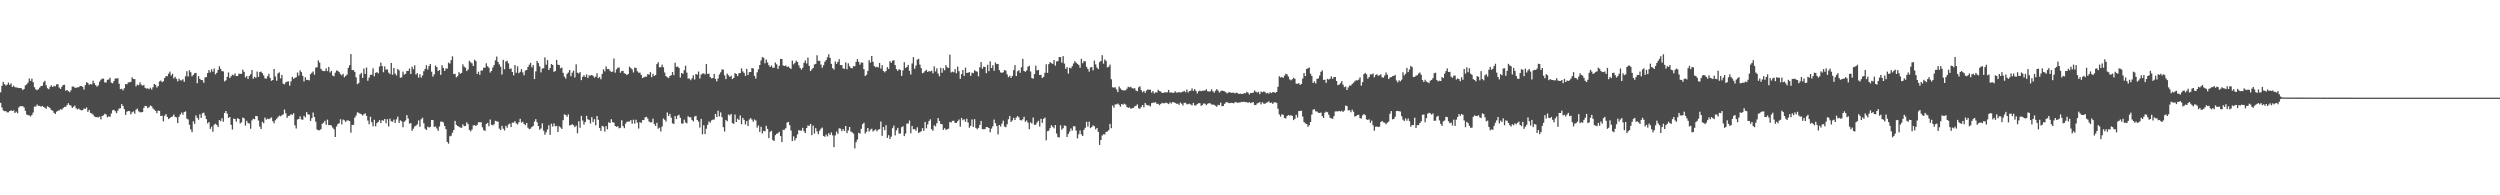 <?xml version="1.0" encoding="UTF-8"?>
<svg xmlns="http://www.w3.org/2000/svg" width="1920" height="150">
  <path d="M0 70.913h1v8.090H0zM1 65.890h1v16.607H1zM2 62.899h1v21.941H2zM3 64.623h1v20.774H3zM4 65.653h1v19.688H4zM5 65.045h1v21.302H5zM6 63.406h1v22.885H6zM7 65.168h1v20.101H7zM8 64.069h1v20.670H8zM9 66.766h1v18.471H9zM10 65.799h1v19.012H10zM11 66.962h1v19.835H11zM12 67.103h1v18.636H12zM13 67.324h1v19.661H13zM14 67.657h1v14.884H14zM15 67.571h1v13.932H15zM16 67.836h1v13.721H16zM17 69.163h1v12.393H17zM18 68.339h1v14.174H18zM19 65.564h1v19.518H19zM20 64.827h1v23.079H20zM21 63.465h1v24.949H21zM22 60.260h1v28.414H22zM23 62.141h1v27.315H23zM24 60.389h1v27.992H24zM25 63.123h1v23.321H25zM26 66.987h1v14.886H26zM27 68.669h1v13.148H27zM28 69.230h1v11.067H28zM29 68.552h1v12.695H29zM30 67.256h1v14.026H30zM31 66.045h1v15.921H31zM32 65.881h1v15.491H32zM33 63.178h1v18.926H33zM34 62.040h1v20.682H34zM35 65.492h1v18.031H35zM36 67.788h1v13.799H36zM37 68.488h1v13.808H37zM38 66.612h1v16.553H38zM39 65.546h1v19.055H39zM40 66.808h1v18.193H40zM41 65.899h1v20.755H41zM42 66.300h1v21.177H42zM43 64.836h1v20.908H43zM44 64.668h1v20.370H44zM45 67.228h1v17.512H45zM46 68.326h1v15.505H46zM47 66.616h1v17.654H47zM48 65.282h1v17.763H48zM49 65.079h1v17.009H49zM50 69.704h1v12.339H50zM51 69.134h1v11.622H51zM52 70.036h1v9.200H52zM53 70.811h1v9.759H53zM54 69.395h1v11.778H54zM55 66.455h1v16.505H55zM56 66.472h1v15.479H56zM57 67.324h1v13.787H57zM58 67.440h1v15.798H58zM59 67.074h1v16.931H59zM60 66.967h1v16.461H60zM61 66.120h1v18.195H61zM62 66.072h1v18.668H62zM63 66.719h1v17.908H63zM64 68.789h1v14.514H64zM65 65.361h1v18.315H65zM66 63.125h1v19.414H66zM67 63.699h1v22.235H67zM68 65.132h1v19.284H68zM69 64.507h1v22.193H69zM70 64.890h1v22.293H70zM71 61.970h1v25.997H71zM72 63.897h1v25.552H72zM73 65.363h1v24.518H73zM74 66.575h1v23.435H74zM75 65.577h1v24.561H75zM76 62.745h1v26.801H76zM77 61.183h1v30.530H77zM78 60.490h1v28.586H78zM79 60.361h1v28.217H79zM80 63.354h1v24.003H80zM81 63.339h1v24.633H81zM82 61.275h1v28.830H82zM83 61.096h1v28.259H83zM84 59.688h1v30.044H84zM85 63.514h1v23.668H85zM86 63.964h1v20.716H86zM87 62.295h1v22.007H87zM88 60.328h1v25.072H88zM89 60.268h1v26.662H89zM90 60.065h1v24.951H90zM91 64.289h1v19.051H91zM92 68.468h1v14.704H92zM93 68.140h1v11.768H93zM94 69.362h1v12.025H94zM95 67.761h1v16.090H95zM96 64.579h1v23.696H96zM97 64.736h1v21.021H97zM98 63.412h1v21.804H98zM99 63.123h1v22.249H99zM100 62.861h1v24.997H100zM101 59.402h1v26.869H101zM102 60.682h1v24.863H102zM103 60.750h1v26.606H103zM104 66.287h1v17.973H104zM105 64.963h1v18.488H105zM106 65.438h1v19.998H106zM107 63.237h1v23.003H107zM108 64.999h1v21.257H108zM109 65.795h1v20.236H109zM110 65.191h1v17.581H110zM111 67.447h1v13.857H111zM112 68.036h1v13.450H112zM113 67.853h1v15.218H113zM114 68.541h1v13.854H114zM115 67.370h1v13.655H115zM116 68.744h1v12.869H116zM117 66.995h1v16.242H117zM118 64.490h1v19.762H118zM119 65.153h1v19.994H119zM120 67.243h1v19.678H120zM121 66.122h1v18.882H121zM122 62.556h1v22.569H122zM123 61.874h1v27.221H123zM124 63.086h1v25.773H124zM125 62.339h1v30.882H125zM126 59.919h1v28.988H126zM127 58.439h1v29.160H127zM128 58.497h1v31.239H128zM129 56.566h1v34.950H129zM130 54.966h1v35.729H130zM131 57.971h1v31.882H131zM132 56.665h1v32.763H132zM133 60.204h1v27.754H133zM134 58.974h1v30.758H134zM135 60.496h1v29.646H135zM136 62.487h1v32.047H136zM137 60.380h1v29.301H137zM138 61.685h1v26.232H138zM139 61.743h1v24.737H139zM140 60.859h1v27.238H140zM141 62.826h1v23.239H141zM142 58.577h1v26.977H142zM143 54.698h1v36.409H143zM144 58.758h1v32.980H144zM145 53.978h1v41.886H145zM146 55.444h1v43.977H146zM147 58.625h1v42.893H147zM148 57.506h1v35.627H148zM149 56.212h1v38.873H149zM150 55.962h1v32.669H150zM151 63.921h1v26.540H151zM152 58.458h1v33.428H152zM153 60.500h1v27.303H153zM154 61.444h1v29.071H154zM155 61.577h1v25.420H155zM156 63.553h1v22.944H156zM157 59.422h1v29.314H157zM158 59.179h1v32.340H158zM159 56.133h1v38.642H159zM160 53.787h1v39.958H160zM161 55.627h1v43.336H161zM162 53.249h1v44.031H162zM163 55.023h1v46.219H163zM164 52.600h1v43.204H164zM165 57.129h1v37.838H165zM166 55.974h1v39.907H166zM167 53.641h1v43.900H167zM168 50.870h1v41.309H168zM169 52.915h1v40.143H169zM170 54.645h1v36.179H170zM171 54.851h1v38.656H171zM172 62.499h1v24.286H172zM173 61.713h1v23.530H173zM174 59.036h1v28.191H174zM175 55.629h1v34.958H175zM176 59.972h1v29.866H176zM177 58.561h1v37.356H177zM178 57.323h1v42.168H178zM179 57.856h1v33.249H179zM180 56.372h1v35.034H180zM181 58.427h1v35.006H181zM182 58.364h1v32.437H182zM183 56.586h1v34.803H183zM184 56.703h1v38.132H184zM185 56.727h1v37.235H185zM186 53.500h1v36.842H186zM187 55.208h1v35.719H187zM188 59.460h1v37.006H188zM189 58.491h1v34.267H189zM190 60.657h1v33.866H190zM191 58.335h1v36.529H191zM192 57.013h1v41.850H192zM193 53.796h1v38.682H193zM194 60.484h1v30.735H194zM195 58.997h1v32.612H195zM196 59.793h1v29.235H196zM197 54.911h1v34.348H197zM198 59.014h1v33.570H198zM199 55.361h1v41.791H199zM200 54.959h1v44.110H200zM201 56.172h1v37.370H201zM202 57.895h1v36.698H202zM203 60.157h1v30.085H203zM204 60.429h1v31.491H204zM205 58.586h1v32.592H205zM206 56.703h1v34.855H206zM207 59.837h1v31.092H207zM208 62.054h1v28.124H208zM209 61.430h1v31.668H209zM210 52.990h1v41.669H210zM211 58.733h1v33.620H211zM212 61.995h1v29.255H212zM213 56.354h1v33.667H213zM214 55.601h1v33.220H214zM215 60.222h1v29.102H215zM216 57.513h1v30.977H216zM217 64.268h1v23.614H217zM218 64.784h1v19.408H218zM219 63.155h1v23.768H219zM220 62.676h1v27.866H220zM221 62.480h1v26.562H221zM222 65.806h1v23.032H222zM223 62.497h1v25.151H223zM224 59.042h1v29.246H224zM225 60.545h1v26.424H225zM226 59.790h1v36.445H226zM227 59.304h1v39.403H227zM228 55.691h1v36.104H228zM229 58.075h1v33.326H229zM230 53.963h1v35.398H230zM231 55.426h1v36.281H231zM232 58.287h1v33.725H232zM233 62.532h1v26.447H233zM234 59.281h1v30.827H234zM235 61.339h1v24.760H235zM236 61.333h1v26.489H236zM237 61.749h1v26.304H237zM238 56.979h1v35.886H238zM239 55.843h1v34.955H239zM240 54.866h1v31.552H240zM241 57.392h1v32.519H241zM242 51.899h1v41.548H242zM243 51.659h1v47.826H243zM244 46.385h1v53.643H244zM245 48.095h1v51.973H245zM246 52.820h1v46.368H246zM247 54.193h1v40.893H247zM248 54.609h1v39.668H248zM249 54.594h1v38.186H249zM250 52.468h1v43.363H250zM251 54.647h1v37.188H251zM252 51.336h1v44.783H252zM253 55.632h1v40.352H253zM254 54.444h1v41.963H254zM255 58.019h1v39.997H255zM256 58.573h1v40.779H256zM257 55.822h1v49.374H257zM258 54.137h1v42.993H258zM259 54.415h1v40.859H259zM260 55.390h1v39.238H260zM261 56.980h1v34.627H261zM262 57.840h1v37.675H262zM263 56.662h1v35.128H263zM264 59.382h1v33.060H264zM265 58.306h1v35.272H265zM266 57.228h1v35.265H266zM267 52.148h1v40.317H267zM268 50.071h1v42.886H268zM269 41.540h1v60.401H269zM270 53.835h1v42.120H270zM271 53.875h1v41.960H271zM272 55.197h1v35.176H272zM273 59.416h1v29.296H273zM274 64.627h1v21.626H274zM275 63.851h1v22.777H275zM276 57.144h1v30.216H276zM277 55.945h1v31.739H277zM278 59.854h1v28.931H278zM279 52.638h1v35.110H279zM280 56.774h1v30.263H280zM281 51.839h1v37.167H281zM282 61.993h1v30.575H282zM283 59.581h1v35.879H283zM284 57.516h1v32.200H284zM285 57.375h1v36.473H285zM286 52.493h1v44.529H286zM287 58.551h1v33.445H287zM288 55.947h1v41.079H288zM289 55.423h1v39.134H289zM290 56.326h1v37.256H290zM291 51.124h1v41.208H291zM292 48.074h1v46.466H292zM293 50.751h1v41.541H293zM294 55.476h1v37.265H294zM295 51.014h1v40.377H295zM296 53.559h1v41.119H296zM297 53.271h1v38.298H297zM298 55.772h1v41.416H298zM299 56.875h1v34.245H299zM300 48.355h1v44.769H300zM301 57.396h1v36.114H301zM302 52.200h1v39.665H302zM303 56.515h1v37.877H303zM304 57.884h1v33.835H304zM305 53.005h1v36.596H305zM306 54.063h1v40.323H306zM307 59.732h1v32.689H307zM308 59.348h1v33.861H308zM309 55.033h1v42.703H309zM310 57.296h1v36.252H310zM311 56.633h1v35.896H311zM312 54.482h1v33.925H312zM313 54.459h1v36.590H313zM314 52.640h1v42.346H314zM315 56.846h1v37.675H315zM316 51.189h1v49.241H316zM317 53.131h1v45.683H317zM318 50.185h1v46.959H318zM319 57.220h1v39.276H319zM320 56.180h1v39.286H320zM321 59.601h1v32.883H321zM322 56.974h1v40.424H322zM323 59.618h1v31.959H323zM324 57.966h1v32.455H324zM325 54.705h1v39.954H325zM326 52.876h1v45.928H326zM327 50.077h1v49.775H327zM328 53.428h1v43.865H328zM329 50.741h1v47.225H329zM330 49.158h1v48.232H330zM331 55.036h1v37.052H331zM332 58.832h1v33.356H332zM333 57.092h1v40.349H333zM334 50.350h1v46.785H334zM335 51.557h1v47.129H335zM336 54.586h1v45.873H336zM337 53.768h1v43.354H337zM338 57.473h1v35.966H338zM339 50.081h1v43.284H339zM340 52.180h1v41.881H340zM341 54.402h1v42.292H341zM342 52.576h1v46.621H342zM343 52.707h1v56.295H343zM344 48.097h1v62.237H344zM345 48.856h1v55.797H345zM346 46.164h1v58.075H346zM347 43.198h1v58.687H347zM348 56.907h1v42.999H348zM349 56.696h1v36.146H349zM350 59.415h1v36.425H350zM351 58.424h1v38.336H351zM352 55.400h1v41.947H352zM353 56.682h1v41.273H353zM354 55.946h1v42.260H354zM355 49.430h1v46.126H355zM356 51.191h1v45.769H356zM357 52.009h1v44.672H357zM358 54.554h1v39.400H358zM359 53.342h1v42.055H359zM360 46.670h1v53.108H360zM361 47.869h1v52.993H361zM362 48.629h1v50.856H362zM363 50.682h1v45.636H363zM364 45.891h1v50.233H364zM365 46.930h1v49.851H365zM366 56.772h1v39.142H366zM367 55.059h1v38.839H367zM368 57.453h1v36.381H368zM369 54.177h1v39.729H369zM370 54.109h1v43.701H370zM371 51.944h1v47.983H371zM372 51.965h1v48.578H372zM373 48.576h1v46.620H373zM374 50.966h1v43.452H374zM375 51.969h1v45.009H375zM376 55.708h1v36.078H376zM377 54.537h1v41.311H377zM378 51.794h1v44.500H378zM379 49.961h1v45.460H379zM380 46.330h1v46.469H380zM381 43.436h1v49.722H381zM382 47.553h1v45.905H382zM383 49.466h1v49.278H383zM384 51.244h1v48.625H384zM385 57.240h1v39.434H385zM386 45.989h1v52.809H386zM387 53.207h1v46.974H387zM388 47.302h1v49.314H388zM389 46.723h1v51.353H389zM390 48.710h1v46.948H390zM391 52.922h1v42.017H391zM392 52.592h1v44.973H392zM393 55.292h1v38.941H393zM394 57.872h1v36.355H394zM395 49.925h1v43.179H395zM396 55.838h1v38.935H396zM397 50.963h1v44.611H397zM398 56.248h1v37.724H398zM399 55.197h1v36.046H399zM400 53.095h1v41.072H400zM401 55.614h1v37.941H401zM402 57.851h1v37.325H402zM403 54.217h1v41.940H403zM404 53.694h1v40.723H404zM405 51.438h1v46.594H405zM406 49.692h1v49.517H406zM407 48.272h1v50.498H407zM408 51.735h1v45.802H408zM409 49.968h1v46.729H409zM410 60.740h1v32.675H410zM411 54.848h1v36.670H411zM412 46.769h1v47.139H412zM413 48.462h1v48.302H413zM414 51.029h1v48.620H414zM415 55.620h1v43.045H415zM416 52.616h1v42.101H416zM417 52.366h1v47.963H417zM418 44.087h1v59.379H418zM419 49.726h1v51.881H419zM420 46.182h1v53.223H420zM421 53.745h1v42.453H421zM422 52.200h1v51.359H422zM423 49.217h1v45.748H423zM424 49.861h1v47.387H424zM425 55.197h1v39.582H425zM426 54.529h1v42.502H426zM427 46.001h1v50.645H427zM428 49.647h1v51.710H428zM429 49.902h1v47.136H429zM430 52.424h1v45.467H430zM431 51.909h1v47.102H431zM432 55.975h1v36.325H432zM433 58.767h1v29.034H433zM434 60.291h1v28.066H434zM435 56.718h1v32.936H435zM436 55.652h1v32.224H436zM437 53.769h1v42.587H437zM438 58.563h1v37.460H438zM439 55.811h1v39.561H439zM440 54.230h1v42.035H440zM441 59.495h1v38.148H441zM442 49.384h1v47.128H442zM443 55.814h1v46.536H443zM444 56.404h1v36.759H444zM445 55.354h1v42.762H445zM446 61.545h1v27.453H446zM447 59.030h1v33.519H447zM448 57.726h1v37.943H448zM449 59.072h1v34.630H449zM450 57.117h1v31.867H450zM451 59.893h1v31.630H451zM452 57.921h1v34.323H452zM453 57.987h1v36.869H453zM454 57.618h1v32.348H454zM455 58.212h1v35.581H455zM456 59.575h1v31.983H456zM457 58.863h1v37.404H457zM458 56.309h1v32.761H458zM459 59.993h1v32.010H459zM460 59.101h1v39.266H460zM461 60.893h1v39.664H461zM462 56.748h1v39.919H462zM463 53.216h1v44.043H463zM464 54.768h1v46.257H464zM465 51.057h1v45.780H465zM466 53.029h1v46.284H466zM467 53.012h1v40.928H467zM468 54.322h1v40.216H468zM469 55.232h1v36.314H469zM470 55.006h1v38.811H470zM471 44.966h1v49.265H471zM472 55.829h1v40.923H472zM473 53.254h1v44.181H473zM474 51.908h1v45.031H474zM475 51.929h1v46.611H475zM476 55.877h1v42.256H476zM477 54.586h1v37.782H477zM478 54.415h1v42.446H478zM479 56.274h1v42.183H479zM480 56.672h1v38.243H480zM481 57.668h1v35.898H481zM482 56.801h1v36.569H482zM483 51.183h1v42.101H483zM484 52.272h1v40.001H484zM485 53.373h1v41.657H485zM486 55.655h1v36.273H486zM487 51.895h1v43.094H487zM488 52.184h1v39.783H488zM489 54.714h1v39.502H489zM490 55.794h1v42.922H490zM491 55.811h1v37.964H491zM492 57.570h1v36.875H492zM493 59.879h1v32.361H493zM494 59.321h1v32.908H494zM495 58.865h1v31.304H495zM496 58.812h1v30.963H496zM497 56.871h1v34.224H497zM498 57.379h1v35.949H498zM499 55.456h1v38.488H499zM500 59.287h1v34.653H500zM501 56.670h1v34.467H501zM502 58.386h1v36.899H502zM503 57.650h1v39.075H503zM504 49.231h1v45.087H504zM505 47.766h1v51.077H505zM506 51.702h1v46.358H506zM507 51.593h1v49.449H507zM508 49.679h1v47.485H508zM509 51.648h1v39.381H509zM510 55.698h1v36.257H510zM511 58.415h1v34.930H511zM512 59.333h1v27.055H512zM513 59.948h1v29.115H513zM514 58.374h1v29.130H514zM515 57.740h1v32.629H515zM516 55.223h1v39.493H516zM517 57.695h1v37.464H517zM518 48.121h1v41.022H518zM519 51.371h1v40.103H519zM520 51.096h1v37.808H520zM521 52.183h1v35.950H521zM522 59.567h1v30.903H522zM523 56.077h1v38.733H523zM524 56.681h1v38.245H524zM525 53.899h1v37.967H525zM526 50.427h1v43.644H526zM527 55.769h1v38.959H527zM528 60.314h1v28.968H528zM529 60.297h1v29.742H529zM530 61.576h1v28.498H530zM531 60.101h1v32.120H531zM532 57.814h1v35.434H532zM533 61.096h1v28.387H533zM534 56.821h1v32.170H534zM535 57.330h1v34.811H535zM536 54.915h1v38.548H536zM537 60.301h1v37.673H537zM538 57.286h1v34.046H538zM539 56.492h1v46.632H539zM540 56.344h1v39.814H540zM541 57.137h1v45.851H541zM542 49.194h1v49.664H542zM543 56.714h1v39.108H543zM544 56.591h1v36.689H544zM545 59.235h1v34.941H545zM546 60.229h1v32.231H546zM547 59.932h1v31.950H547zM548 56.767h1v35.017H548zM549 60.594h1v26.899H549zM550 62.438h1v27.481H550zM551 60.263h1v24.753H551zM552 57.140h1v32.245H552zM553 55.559h1v30.778H553zM554 53.309h1v36.713H554zM555 53.507h1v44.166H555zM556 57.781h1v43.227H556zM557 60.723h1v31.456H557zM558 56.530h1v36.600H558zM559 57.867h1v30.110H559zM560 59.076h1v29.580H560zM561 58.101h1v29.398H561zM562 60.727h1v33.774H562zM563 59.778h1v35.331H563zM564 56.171h1v31.770H564zM565 56.843h1v36.870H565zM566 58.433h1v32.754H566zM567 56.268h1v35.835H567zM568 56.045h1v32.652H568zM569 52.458h1v42.961H569zM570 54.811h1v35.700H570zM571 55.942h1v36.109H571zM572 58.275h1v37.325H572zM573 52.843h1v40.135H573zM574 57.661h1v39.133H574zM575 55.391h1v36.375H575zM576 55.313h1v35.363H576zM577 52.248h1v39.582H577zM578 52.514h1v40.957H578zM579 58.259h1v33.479H579zM580 60.389h1v32.185H580zM581 55.558h1v42.448H581zM582 53.210h1v43.148H582zM583 49.924h1v51.346H583zM584 46.420h1v50.962H584zM585 43.912h1v58.561H585zM586 44.352h1v56.148H586zM587 48.664h1v52.245H587zM588 45.748h1v50.882H588zM589 47.965h1v50.993H589zM590 50.091h1v55.978H590zM591 51.446h1v49.787H591zM592 50.236h1v50.195H592zM593 51.955h1v55.512H593zM594 51.996h1v56.313H594zM595 48.052h1v55.795H595zM596 49.429h1v53.345H596zM597 52.872h1v49.470H597zM598 50.490h1v50.751H598zM599 45.230h1v59.293H599zM600 45.369h1v63.727H600zM601 50.277h1v49.468H601zM602 50.682h1v48.968H602zM603 50.234h1v48.241H603zM604 51.451h1v42.686H604zM605 51.078h1v42.584H605zM606 52.047h1v44.069H606zM607 52.941h1v47.295H607zM608 46.519h1v61.799H608zM609 49.390h1v55.300H609zM610 48.334h1v59.572H610zM611 46.588h1v59.476H611zM612 47.632h1v55.605H612zM613 50.222h1v49.710H613zM614 52.099h1v48.209H614zM615 53.432h1v46.914H615zM616 52.033h1v46.147H616zM617 48.246h1v52.509H617zM618 46.398h1v55.731H618zM619 48.733h1v49.623H619zM620 44.194h1v52.180H620zM621 50.593h1v46.077H621zM622 54.587h1v40.595H622zM623 53.319h1v50.531H623zM624 52.214h1v44.227H624zM625 49.516h1v53.072H625zM626 49.034h1v49.348H626zM627 42.443h1v58.542H627zM628 46.807h1v56.249H628zM629 46.649h1v53.691H629zM630 49.538h1v49.306H630zM631 52.027h1v45.995H631zM632 50.059h1v54.316H632zM633 47.438h1v57.599H633zM634 46.124h1v57.243H634zM635 43.989h1v60.750H635zM636 41.689h1v60.627H636zM637 44.440h1v59.276H637zM638 49.041h1v52.620H638zM639 52.338h1v51.665H639zM640 53.385h1v59.632H640zM641 47.204h1v56.758H641zM642 49.032h1v52.048H642zM643 47.544h1v55.262H643zM644 45.483h1v53.100H644zM645 50.003h1v48.794H645zM646 49.975h1v50.729H646zM647 52.554h1v46.569H647zM648 52.862h1v47.674H648zM649 47.929h1v48.825H649zM650 53.201h1v49.038H650zM651 48.638h1v51.573H651zM652 50.916h1v46.596H652zM653 52.226h1v48.850H653zM654 52.431h1v49.194H654zM655 50.781h1v51.869H655zM656 50.915h1v63.068H656zM657 47.533h1v61.693H657zM658 45.347h1v61.869H658zM659 47.478h1v54.490H659zM660 49.661h1v53.011H660zM661 47.989h1v50.918H661zM662 48.116h1v47.343H662zM663 53.146h1v41.149H663zM664 58.356h1v44.172H664zM665 57.441h1v43.719H665zM666 54.500h1v43.794H666zM667 46.217h1v54.837H667zM668 48.069h1v51.511H668zM669 43.000h1v55.848H669zM670 47.477h1v53.514H670zM671 50.769h1v49.348H671zM672 51.685h1v47.766H672zM673 51.282h1v49.651H673zM674 51.747h1v47.846H674zM675 48.389h1v50.830H675zM676 52.704h1v40.632H676zM677 50.083h1v54.245H677zM678 54.536h1v43.042H678zM679 55.567h1v44.404H679zM680 54.491h1v41.687H680zM681 51.539h1v54.329H681zM682 52.885h1v50.925H682zM683 47.019h1v59.729H683zM684 48.215h1v56.735H684zM685 46.638h1v51.810H685zM686 46.179h1v50.276H686zM687 49.979h1v54.027H687zM688 53.141h1v46.967H688zM689 54.355h1v43.859H689zM690 53.162h1v49.447H690zM691 53.778h1v48.714H691zM692 58.274h1v39.429H692zM693 54.049h1v42.918H693zM694 47.746h1v56.788H694zM695 52.176h1v50.451H695zM696 51.411h1v43.586H696zM697 49.797h1v45.120H697zM698 54.364h1v38.181H698zM699 57.238h1v45.108H699zM700 48.729h1v47.997H700zM701 43.902h1v55.351H701zM702 52.827h1v46.286H702zM703 50.351h1v50.126H703zM704 45.759h1v52.049H704zM705 45.234h1v56.819H705zM706 49.593h1v51.917H706zM707 52.318h1v48.495H707zM708 56.277h1v42.153H708zM709 55.729h1v44.818H709zM710 54.501h1v39.144H710zM711 53.675h1v44.877H711zM712 55.312h1v40.283H712zM713 54.585h1v38.412H713zM714 54.886h1v36.745H714zM715 54.252h1v44.929H715zM716 56.296h1v44.083H716zM717 50.969h1v45.267H717zM718 54.867h1v42.207H718zM719 52.540h1v42.113H719zM720 56.464h1v34.208H720zM721 58.630h1v34.255H721zM722 52.004h1v43.187H722zM723 55.850h1v39.592H723zM724 52.404h1v47.330H724zM725 53.966h1v44.481H725zM726 49.994h1v49.713H726zM727 51.737h1v47.582H727zM728 52.184h1v46.643H728zM729 41.917h1v51.776H729zM730 55.677h1v38.399H730zM731 55.031h1v37.783H731zM732 55.575h1v37.138H732zM733 53.105h1v41.265H733zM734 56.289h1v38.112H734zM735 51.162h1v42.045H735zM736 54.700h1v37.125H736zM737 60.523h1v36.757H737zM738 56.903h1v33.652H738zM739 53.744h1v38.564H739zM740 58.281h1v33.293H740zM741 51.921h1v41.644H741zM742 56.034h1v35.134H742zM743 55.839h1v38.271H743zM744 55.327h1v42.776H744zM745 58.261h1v38.379H745zM746 55.789h1v35.946H746zM747 56.151h1v41.324H747zM748 53.957h1v37.574H748zM749 54.702h1v43.517H749zM750 55.066h1v44.220H750zM751 58.648h1v39.540H751zM752 51.718h1v44.170H752zM753 47.654h1v45.217H753zM754 52.808h1v46.381H754zM755 51.270h1v47.982H755zM756 51.392h1v47.730H756zM757 56.185h1v41.341H757zM758 49.746h1v47.956H758zM759 54.616h1v43.702H759zM760 47.133h1v54.465H760zM761 52.272h1v46.503H761zM762 50.103h1v46.871H762zM763 54.320h1v37.541H763zM764 47.977h1v46.708H764zM765 49.249h1v47.528H765zM766 49.082h1v54.119H766zM767 53.878h1v42.138H767zM768 55.619h1v41.542H768zM769 55.948h1v39.024H769zM770 55.488h1v37.206H770zM771 53.789h1v43.394H771zM772 54.209h1v43.534H772zM773 57.099h1v38.355H773zM774 59.283h1v32.301H774zM775 58.150h1v30.891H775zM776 59.806h1v33.841H776zM777 58.256h1v34.225H777zM778 53.869h1v36.660H778zM779 50.002h1v42.174H779zM780 58.425h1v31.905H780zM781 54.754h1v34.457H781zM782 53.883h1v36.244H782zM783 55.894h1v36.342H783zM784 51.664h1v40.877H784zM785 45.197h1v46.437H785zM786 54.483h1v35.198H786zM787 55.136h1v38.417H787zM788 54.093h1v38.427H788zM789 51.208h1v43.014H789zM790 50.456h1v48.759H790zM791 54.874h1v39.115H791zM792 59.947h1v34.922H792zM793 60.430h1v29.820H793zM794 56.886h1v38.975H794zM795 50.415h1v45.377H795zM796 54.075h1v39.904H796zM797 53.780h1v38.981H797zM798 57.596h1v39.649H798zM799 57.490h1v33.744H799zM800 59.900h1v34.464H800zM801 59.045h1v32.266H801zM802 55.911h1v34.395H802zM803 49.345h1v58.428H803zM804 55.953h1v44.773H804zM805 49.260h1v51.086H805zM806 47.713h1v50.638H806zM807 48.465h1v47.676H807zM808 49.059h1v48.267H808zM809 46.112h1v52.433H809zM810 50.371h1v45.637H810zM811 47.181h1v55.395H811zM812 46.932h1v58.461H812zM813 43.757h1v61.690H813zM814 43.865h1v52.351H814zM815 48.090h1v51.477H815zM816 43.116h1v55.341H816zM817 48.822h1v47.558H817zM818 52.912h1v43.785H818zM819 51.581h1v53.632H819zM820 56.520h1v46.279H820zM821 51.963h1v49.107H821zM822 52.404h1v46.200H822zM823 50.848h1v49.464H823zM824 48.743h1v48.213H824zM825 46.943h1v50.055H825zM826 48.147h1v52.161H826zM827 49.050h1v57.222H827zM828 49.859h1v53.274H828zM829 52.038h1v48.158H829zM830 45.175h1v58.009H830zM831 48.526h1v55.931H831zM832 46.965h1v52.770H832zM833 47.119h1v51.049H833zM834 51.304h1v42.255H834zM835 52.961h1v44.324H835zM836 54.996h1v38.466H836zM837 51.825h1v46.605H837zM838 51.522h1v46.019H838zM839 54.016h1v42.252H839zM840 46.560h1v50.418H840zM841 49.475h1v49.889H841zM842 51.869h1v46.388H842zM843 53.094h1v48.183H843zM844 47.767h1v63.545H844zM845 46.824h1v60.648H845zM846 42.378h1v61.695H846zM847 48.872h1v54.267H847zM848 45.656h1v57.629H848zM849 46.744h1v54.557H849zM850 51.750h1v49.273H850zM851 51.241h1v48.752H851zM852 49.616h1v45.503H852zM853 60.874h1v37.582H853zM854 66.951h1v14.103H854zM855 67.377h1v15.327H855zM856 66.966h1v13.251H856zM857 68.666h1v11.467H857zM858 70.718h1v8.779H858zM859 66.400h1v14.102H859zM860 67.935h1v13.992H860zM861 69.006h1v10.859H861zM862 69.400h1v11.019H862zM863 69.430h1v10.210H863zM864 69.314h1v10.956H864zM865 68.106h1v14.049H865zM866 66.598h1v16.229H866zM867 67.092h1v15.414H867zM868 66.618h1v16.939H868zM869 67.720h1v15.389H869zM870 68.003h1v14.872H870zM871 67.726h1v13.951H871zM872 69.567h1v11.668H872zM873 70.079h1v10.075H873zM874 67.084h1v16.087H874zM875 66.307h1v17.213H875zM876 69.185h1v12.869H876zM877 70.852h1v9.775H877zM878 69.810h1v12.680H878zM879 71.260h1v7.805H879zM880 69.529h1v10.953H880zM881 68.636h1v12.317H881zM882 68.957h1v11.969H882zM883 68.845h1v12.906H883zM884 71.116h1v8.112H884zM885 69.887h1v8.984H885zM886 71.765h1v7.007H886zM887 70.931h1v7.573H887zM888 70.988h1v8.758H888zM889 68.962h1v10.732H889zM890 69.915h1v10.842H890zM891 70.278h1v9.533H891zM892 71.323h1v7.616H892zM893 71.321h1v8.055H893zM894 70.873h1v8.403H894zM895 70.999h1v7.826H895zM896 70.855h1v8.469H896zM897 69.066h1v10.901H897zM898 71.058h1v7.581H898zM899 71.034h1v8.539H899zM900 71.218h1v7.202H900zM901 71.323h1v7.239H901zM902 70.081h1v8.915H902zM903 71.110h1v8.552H903zM904 71.086h1v8.592H904zM905 70.661h1v9.862H905zM906 71.132h1v7.684H906zM907 70.787h1v8.873H907zM908 70.393h1v10.631H908zM909 69.777h1v9.190H909zM910 70.802h1v8.132H910zM911 68.784h1v11.366H911zM912 71.022h1v9.000H912zM913 69.941h1v9.651H913zM914 69.646h1v10.612H914zM915 67.881h1v13.079H915zM916 69.772h1v9.273H916zM917 68.479h1v12.409H917zM918 69.796h1v11.227H918zM919 71.762h1v8.179H919zM920 70.165h1v9.165H920zM921 69.557h1v9.642H921zM922 70.028h1v11.210H922zM923 69.681h1v10.919H923zM924 69.632h1v9.779H924zM925 69.479h1v10.210H925zM926 68.533h1v12.242H926zM927 70.096h1v9.614H927zM928 70.291h1v8.929H928zM929 70.135h1v9.266H929zM930 68.536h1v11.743H930zM931 70.086h1v10.228H931zM932 71.172h1v9.320H932zM933 69.694h1v11.547H933zM934 68.448h1v13.566H934zM935 69.509h1v11.046H935zM936 71.030h1v9.773H936zM937 70.071h1v8.781H937zM938 69.458h1v12.078H938zM939 69.905h1v11.472H939zM940 70.159h1v9.633H940zM941 70.921h1v7.699H941zM942 71.741h1v6.719H942zM943 70.978h1v8.069H943zM944 70.736h1v8.520H944zM945 71.328h1v7.638H945zM946 71.160h1v7.924H946zM947 71.221h1v8.163H947zM948 71.719h1v6.760H948zM949 71.071h1v7.446H949zM950 71.536h1v7.459H950zM951 72.190h1v6.485H951zM952 71.882h1v6.808H952zM953 72.127h1v6.031H953zM954 72.071h1v6.333H954zM955 71.602h1v6.542H955zM956 71.607h1v6.895H956zM957 70.519h1v7.878H957zM958 71.157h1v7.849H958zM959 72.562h1v5.808H959zM960 71.348h1v7.853H960zM961 71.420h1v7.390H961zM962 71.150h1v7.277H962zM963 69.474h1v11.136H963zM964 70.445h1v10.224H964zM965 71.069h1v8.416H965zM966 70.449h1v8.576H966zM967 72.238h1v6.174H967zM968 70.281h1v9.905H968zM969 70.837h1v7.715H969zM970 70.249h1v9.288H970zM971 70.614h1v9.174H971zM972 71.722h1v7.252H972zM973 71.325h1v7.213H973zM974 71.960h1v5.880H974zM975 70.820h1v8.219H975zM976 71.518h1v7.285H976zM977 70.718h1v9.029H977zM978 70.878h1v7.775H978zM979 71.293h1v7.302H979zM980 70.557h1v8.420H980zM981 66.679h1v16.769H981zM982 58.583h1v29.250H982zM983 59.535h1v30.001H983zM984 59.060h1v28.711H984zM985 59.808h1v28.399H985zM986 58.133h1v32.415H986zM987 56.689h1v34.349H987zM988 57.140h1v32.000H988zM989 58.789h1v29.532H989zM990 60.998h1v27.820H990zM991 61.699h1v26.762H991zM992 60.822h1v28.209H992zM993 59.772h1v32.493H993zM994 60.569h1v30.672H994zM995 64.282h1v23.882H995zM996 64.355h1v25.919H996zM997 63.837h1v21.460H997zM998 65.159h1v20.028H998zM999 64.471h1v20.542H999zM1000 60.347h1v29.189H1000zM1001 56.042h1v37.654H1001zM1002 58.416h1v36.378H1002zM1003 53.001h1v42.175H1003zM1004 52.462h1v44.888H1004zM1005 51.788h1v44.385H1005zM1006 56.595h1v37.080H1006zM1007 58.372h1v29.583H1007zM1008 63.742h1v20.497H1008zM1009 62.519h1v21.353H1009zM1010 64.104h1v21.396H1010zM1011 60.581h1v25.078H1011zM1012 60.184h1v26.400H1012zM1013 58.008h1v28.780H1013zM1014 55.154h1v31.250H1014zM1015 54.098h1v35.091H1015zM1016 61.336h1v29.347H1016zM1017 61.226h1v25.339H1017zM1018 63.637h1v22.140H1018zM1019 60.579h1v25.567H1019zM1020 61.091h1v27.042H1020zM1021 60.393h1v30.054H1021zM1022 58.627h1v32.314H1022zM1023 60.562h1v30.714H1023zM1024 59.144h1v30.065H1024zM1025 59.147h1v26.479H1025zM1026 62.227h1v23.279H1026zM1027 65.454h1v20.104H1027zM1028 64.934h1v20.286H1028zM1029 63.874h1v21.768H1029zM1030 62.240h1v22.792H1030zM1031 65.022h1v20.951H1031zM1032 66.928h1v17.972H1032zM1033 66.480h1v14.576H1033zM1034 69.143h1v12.349H1034zM1035 67.146h1v17.677H1035zM1036 65.691h1v18.943H1036zM1037 65.709h1v20.534H1037zM1038 64.465h1v19.759H1038zM1039 63.523h1v22.282H1039zM1040 62.478h1v26.973H1040zM1041 61.580h1v27.593H1041zM1042 61.770h1v26.492H1042zM1043 61.097h1v27.044H1043zM1044 59.405h1v31.355H1044zM1045 65.810h1v25.248H1045zM1046 63.086h1v25.543H1046zM1047 56.920h1v30.626H1047zM1048 55.902h1v32.526H1048zM1049 57.100h1v34.590H1049zM1050 60.380h1v31.828H1050zM1051 59.240h1v32.387H1051zM1052 57.072h1v37.259H1052zM1053 57.146h1v35.478H1053zM1054 56.411h1v39.828H1054zM1055 59.349h1v41.049H1055zM1056 57.710h1v39.623H1056zM1057 56.970h1v40.185H1057zM1058 58.199h1v39.411H1058zM1059 57.736h1v39.539H1059zM1060 57.104h1v36.612H1060zM1061 59.387h1v33.498H1061zM1062 59.656h1v34.286H1062zM1063 57.936h1v36.351H1063zM1064 55.643h1v39.776H1064zM1065 57.392h1v36.803H1065zM1066 60.740h1v32.640H1066zM1067 59.613h1v27.803H1067zM1068 59.196h1v26.113H1068zM1069 58.481h1v33.155H1069zM1070 58.341h1v33.103H1070zM1071 57.509h1v32.136H1071zM1072 61.794h1v23.486H1072zM1073 63.302h1v21.821H1073zM1074 61.678h1v23.794H1074zM1075 62.480h1v23.173H1075zM1076 61.174h1v28.078H1076zM1077 55.497h1v36.420H1077zM1078 57.899h1v35.102H1078zM1079 56.620h1v34.351H1079zM1080 52.108h1v40.560H1080zM1081 55.342h1v35.660H1081zM1082 53.421h1v39.668H1082zM1083 50.576h1v46.772H1083zM1084 51.503h1v44.533H1084zM1085 59.170h1v36.876H1085zM1086 59.023h1v31.420H1086zM1087 58.070h1v40.295H1087zM1088 57.804h1v38.352H1088zM1089 56.453h1v39.600H1089zM1090 55.651h1v38.811H1090zM1091 57.391h1v35.727H1091zM1092 61.516h1v26.633H1092zM1093 63.010h1v24.924H1093zM1094 61.215h1v32.696H1094zM1095 62.638h1v28.116H1095zM1096 63.185h1v24.170H1096zM1097 63.826h1v22.793H1097zM1098 61.969h1v25.115H1098zM1099 61.384h1v26.605H1099zM1100 60.020h1v27.136H1100zM1101 56.198h1v36.568H1101zM1102 55.829h1v36.862H1102zM1103 61.394h1v28.253H1103zM1104 62.521h1v26.485H1104zM1105 61.973h1v30.477H1105zM1106 62.241h1v32.858H1106zM1107 59.191h1v37.521H1107zM1108 59.945h1v33.164H1108zM1109 56.558h1v35.980H1109zM1110 54.642h1v35.075H1110zM1111 52.506h1v37.509H1111zM1112 55.292h1v37.834H1112zM1113 55.139h1v39.542H1113zM1114 58.852h1v35.382H1114zM1115 59.764h1v36.620H1115zM1116 58.131h1v33.767H1116zM1117 58.011h1v38.684H1117zM1118 61.068h1v30.841H1118zM1119 60.208h1v29.690H1119zM1120 60.725h1v26.884H1120zM1121 62.361h1v26.615H1121zM1122 59.304h1v28.238H1122zM1123 61.235h1v26.954H1123zM1124 52.965h1v39.483H1124zM1125 56.507h1v41.180H1125zM1126 51.694h1v41.824H1126zM1127 55.426h1v39.166H1127zM1128 52.443h1v44.187H1128zM1129 56.569h1v41.655H1129zM1130 57.433h1v40.575H1130zM1131 60.823h1v28.898H1131zM1132 61.465h1v27.116H1132zM1133 62.446h1v26.668H1133zM1134 58.460h1v30.789H1134zM1135 58.999h1v29.480H1135zM1136 61.710h1v28.391H1136zM1137 54.620h1v36.054H1137zM1138 60.702h1v26.344H1138zM1139 61.713h1v25.963H1139zM1140 57.770h1v32.350H1140zM1141 57.010h1v36.171H1141zM1142 58.782h1v33.819H1142zM1143 53.550h1v43.954H1143zM1144 51.326h1v48.753H1144zM1145 53.622h1v45.706H1145zM1146 52.782h1v46.980H1146zM1147 50.731h1v45.945H1147zM1148 48.967h1v45.300H1148zM1149 55.777h1v36.658H1149zM1150 59.159h1v30.672H1150zM1151 60.986h1v33.785H1151zM1152 56.909h1v35.704H1152zM1153 57.809h1v35.912H1153zM1154 52.587h1v38.358H1154zM1155 52.423h1v43.758H1155zM1156 58.192h1v34.324H1156zM1157 54.409h1v38.325H1157zM1158 49.010h1v45.464H1158zM1159 50.269h1v45.829H1159zM1160 50.844h1v46.334H1160zM1161 57.187h1v38.238H1161zM1162 52.162h1v44.020H1162zM1163 54.498h1v40.211H1163zM1164 58.333h1v37.166H1164zM1165 60.402h1v33.913H1165zM1166 60.511h1v32.933H1166zM1167 56.111h1v39.904H1167zM1168 53.138h1v43.792H1168zM1169 53.586h1v40.010H1169zM1170 58.486h1v40.459H1170zM1171 52.664h1v44.663H1171zM1172 55.658h1v40.177H1172zM1173 54.075h1v36.147H1173zM1174 53.064h1v40.061H1174zM1175 54.969h1v41.453H1175zM1176 61.038h1v31.069H1176zM1177 54.133h1v43.437H1177zM1178 53.629h1v41.554H1178zM1179 53.733h1v41.954H1179zM1180 52.631h1v49.493H1180zM1181 48.958h1v50.922H1181zM1182 49.188h1v53.856H1182zM1183 53.694h1v47.772H1183zM1184 52.236h1v44.454H1184zM1185 58.173h1v36.110H1185zM1186 60.101h1v28.367H1186zM1187 57.008h1v34.012H1187zM1188 57.780h1v29.436H1188zM1189 61.592h1v28.937H1189zM1190 60.716h1v30.038H1190zM1191 61.302h1v28.527H1191zM1192 61.457h1v30.621H1192zM1193 61.709h1v32.224H1193zM1194 61.720h1v29.218H1194zM1195 60.067h1v29.363H1195zM1196 61.797h1v35.570H1196zM1197 62.165h1v24.561H1197zM1198 62.148h1v24.622H1198zM1199 61.456h1v23.493H1199zM1200 63.873h1v24.754H1200zM1201 60.503h1v27.658H1201zM1202 62.993h1v26.451H1202zM1203 61.813h1v26.171H1203zM1204 62.203h1v24.479H1204zM1205 61.633h1v27.563H1205zM1206 60.304h1v28.602H1206zM1207 58.491h1v35.341H1207zM1208 55.394h1v41.696H1208zM1209 59.726h1v35.260H1209zM1210 60.015h1v34.580H1210zM1211 61.075h1v32.366H1211zM1212 58.793h1v28.855H1212zM1213 56.244h1v38.358H1213zM1214 57.531h1v36.324H1214zM1215 58.098h1v36.145H1215zM1216 59.842h1v32.256H1216zM1217 62.078h1v28.354H1217zM1218 63.011h1v24.510H1218zM1219 61.255h1v33.290H1219zM1220 55.930h1v38.080H1220zM1221 53.655h1v36.788H1221zM1222 54.965h1v33.254H1222zM1223 56.809h1v34.506H1223zM1224 56.172h1v39.934H1224zM1225 55.152h1v41.337H1225zM1226 54.839h1v42.102H1226zM1227 51.983h1v42.360H1227zM1228 52.846h1v43.699H1228zM1229 54.454h1v38.960H1229zM1230 55.334h1v39.624H1230zM1231 55.337h1v35.436H1231zM1232 54.904h1v34.918H1232zM1233 56.723h1v36.029H1233zM1234 52.134h1v46.774H1234zM1235 60.826h1v37.285H1235zM1236 59.030h1v33.409H1236zM1237 59.942h1v35.854H1237zM1238 56.058h1v44.784H1238zM1239 55.814h1v45.718H1239zM1240 57.770h1v41.162H1240zM1241 59.562h1v35.822H1241zM1242 58.471h1v32.644H1242zM1243 56.606h1v36.711H1243zM1244 52.574h1v39.165H1244zM1245 62.212h1v28.444H1245zM1246 56.339h1v37.676H1246zM1247 57.748h1v42.260H1247zM1248 57.128h1v36.623H1248zM1249 51.434h1v50.737H1249zM1250 50.470h1v50.361H1250zM1251 50.328h1v49.559H1251zM1252 51.312h1v45.304H1252zM1253 55.985h1v37.532H1253zM1254 59.834h1v31.430H1254zM1255 61.228h1v29.337H1255zM1256 59.180h1v34.371H1256zM1257 57.480h1v35.724H1257zM1258 57.586h1v36.477H1258zM1259 54.991h1v40.203H1259zM1260 58.599h1v33.502H1260zM1261 53.341h1v37.090H1261zM1262 52.498h1v39.486H1262zM1263 57.516h1v39.548H1263zM1264 53.664h1v42.197H1264zM1265 56.885h1v41.089H1265zM1266 53.142h1v41.804H1266zM1267 48.876h1v47.340H1267zM1268 51.568h1v47.690H1268zM1269 51.967h1v49.618H1269zM1270 52.978h1v47.002H1270zM1271 50.613h1v45.633H1271zM1272 48.322h1v44.370H1272zM1273 46.700h1v48.066H1273zM1274 45.128h1v51.040H1274zM1275 43.114h1v59.006H1275zM1276 48.055h1v49.537H1276zM1277 41.696h1v53.309H1277zM1278 49.757h1v49.341H1278zM1279 52.703h1v43.444H1279zM1280 50.835h1v44.247H1280zM1281 51.432h1v42.038H1281zM1282 49.969h1v44.680H1282zM1283 53.556h1v41.506H1283zM1284 53.947h1v37.582H1284zM1285 56.305h1v33.557H1285zM1286 53.587h1v38.937H1286zM1287 52.630h1v40.843H1287zM1288 53.289h1v36.749H1288zM1289 57.186h1v29.571H1289zM1290 61.296h1v27.319H1290zM1291 61.383h1v27.365H1291zM1292 62.801h1v25.656H1292zM1293 60.596h1v25.142H1293zM1294 60.263h1v28.706H1294zM1295 61.042h1v29.847H1295zM1296 52.390h1v40.363H1296zM1297 50.558h1v46.551H1297zM1298 53.106h1v43.450H1298zM1299 51.390h1v50.302H1299zM1300 51.769h1v49.515H1300zM1301 57.989h1v40.140H1301zM1302 58.426h1v35.308H1302zM1303 59.702h1v33.076H1303zM1304 62.532h1v28.554H1304zM1305 62.619h1v23.182H1305zM1306 60.003h1v28.388H1306zM1307 58.008h1v36.020H1307zM1308 57.615h1v36.819H1308zM1309 57.987h1v37.358H1309zM1310 59.117h1v35.041H1310zM1311 60.464h1v31.793H1311zM1312 57.878h1v32.308H1312zM1313 59.815h1v31.801H1313zM1314 60.220h1v29.677H1314zM1315 60.742h1v30.030H1315zM1316 58.040h1v33.396H1316zM1317 60.495h1v27.451H1317zM1318 60.847h1v27.192H1318zM1319 54.276h1v35.229H1319zM1320 62.022h1v24.681H1320zM1321 58.413h1v28.465H1321zM1322 61.707h1v23.608H1322zM1323 59.671h1v35.170H1323zM1324 57.604h1v40.623H1324zM1325 63.702h1v33.711H1325zM1326 63.093h1v29.334H1326zM1327 59.396h1v35.725H1327zM1328 57.109h1v39.615H1328zM1329 59.195h1v36.866H1329zM1330 60.375h1v30.929H1330zM1331 62.010h1v26.919H1331zM1332 64.162h1v24.223H1332zM1333 61.155h1v30.339H1333zM1334 60.126h1v33.739H1334zM1335 59.233h1v31.048H1335zM1336 63.969h1v22.374H1336zM1337 63.803h1v22.925H1337zM1338 63.418h1v22.703H1338zM1339 63.520h1v19.604H1339zM1340 62.573h1v22.471H1340zM1341 63.091h1v22.297H1341zM1342 61.247h1v31.621H1342zM1343 56.539h1v36.428H1343zM1344 49.634h1v45.396H1344zM1345 48.340h1v45.288H1345zM1346 46.184h1v50.611H1346zM1347 50.601h1v47.100H1347zM1348 55.654h1v38.487H1348zM1349 56.800h1v34.894H1349zM1350 62.031h1v25.340H1350zM1351 60.281h1v26.668H1351zM1352 62.808h1v23.178H1352zM1353 61.001h1v24.606H1353zM1354 58.475h1v27.090H1354zM1355 61.293h1v28.638H1355zM1356 59.157h1v30.753H1356zM1357 57.081h1v31.607H1357zM1358 65.468h1v24.784H1358zM1359 59.955h1v34.319H1359zM1360 61.856h1v26.176H1360zM1361 60.135h1v26.422H1361zM1362 59.587h1v32.266H1362zM1363 62.363h1v32.644H1363zM1364 59.355h1v34.154H1364zM1365 59.635h1v35.020H1365zM1366 59.695h1v32.887H1366zM1367 63.246h1v28.728H1367zM1368 59.608h1v25.451H1368zM1369 63.138h1v22.918H1369zM1370 62.597h1v26.484H1370zM1371 64.009h1v27.179H1371zM1372 65.531h1v26.656H1372zM1373 61.310h1v29.004H1373zM1374 62.308h1v25.341H1374zM1375 65.867h1v24.150H1375zM1376 60.633h1v26.480H1376zM1377 60.605h1v27.803H1377zM1378 60.342h1v25.987H1378zM1379 61.191h1v26.669H1379zM1380 61.508h1v24.348H1380zM1381 63.896h1v24.807H1381zM1382 62.500h1v27.088H1382zM1383 59.106h1v30.344H1383zM1384 62.513h1v30.234H1384zM1385 60.291h1v30.262H1385zM1386 63.722h1v29.187H1386zM1387 63.499h1v25.870H1387zM1388 58.949h1v29.222H1388zM1389 59.667h1v31.831H1389zM1390 56.813h1v38.153H1390zM1391 60.334h1v33.933H1391zM1392 58.487h1v36.667H1392zM1393 55.750h1v40.538H1393zM1394 56.059h1v37.495H1394zM1395 58.281h1v37.596H1395zM1396 59.523h1v40.656H1396zM1397 58.601h1v38.031H1397zM1398 54.760h1v43.199H1398zM1399 55.692h1v39.879H1399zM1400 53.063h1v42.196H1400zM1401 55.107h1v41.921H1401zM1402 52.497h1v40.918H1402zM1403 57.479h1v32.603H1403zM1404 54.101h1v36.321H1404zM1405 52.700h1v39.736H1405zM1406 55.069h1v40.524H1406zM1407 58.174h1v34.311H1407zM1408 62.833h1v29.064H1408zM1409 59.244h1v34.441H1409zM1410 57.540h1v31.270H1410zM1411 56.230h1v34.722H1411zM1412 59.990h1v30.494H1412zM1413 61.262h1v29.890H1413zM1414 60.767h1v30.184H1414zM1415 60.456h1v26.402H1415zM1416 60.308h1v25.217H1416zM1417 59.197h1v27.662H1417zM1418 60.203h1v29.817H1418zM1419 63.282h1v26.081H1419zM1420 56.767h1v40.459H1420zM1421 56.538h1v42.765H1421zM1422 59.587h1v38.386H1422zM1423 51.622h1v48.989H1423zM1424 51.264h1v49.765H1424zM1425 50.738h1v43.122H1425zM1426 49.778h1v43.233H1426zM1427 61.803h1v25.919H1427zM1428 62.555h1v26.391H1428zM1429 60.810h1v31.363H1429zM1430 58.774h1v31.425H1430zM1431 58.436h1v32.753H1431zM1432 53.744h1v33.416H1432zM1433 60.749h1v27.925H1433zM1434 58.857h1v31.297H1434zM1435 62.858h1v24.421H1435zM1436 64.072h1v20.726H1436zM1437 62.068h1v24.814H1437zM1438 62.496h1v23.590H1438zM1439 58.846h1v28.746H1439zM1440 64.454h1v23.322H1440zM1441 64.996h1v20.261H1441zM1442 62.215h1v21.609H1442zM1443 59.559h1v29.350H1443zM1444 57.603h1v30.458H1444zM1445 59.846h1v31.670H1445zM1446 62.199h1v29.740H1446zM1447 58.005h1v35.298H1447zM1448 60.841h1v27.188H1448zM1449 55.014h1v36.153H1449zM1450 56.755h1v37.022H1450zM1451 56.493h1v40.144H1451zM1452 53.875h1v46.981H1452zM1453 55.578h1v49.882H1453zM1454 54.311h1v50.114H1454zM1455 53.516h1v49.152H1455zM1456 56.843h1v35.463H1456zM1457 53.859h1v38.274H1457zM1458 56.245h1v45.364H1458zM1459 58.724h1v36.981H1459zM1460 62.355h1v31.903H1460zM1461 62.031h1v29.241H1461zM1462 60.177h1v28.015H1462zM1463 61.213h1v28.345H1463zM1464 57.555h1v35.214H1464zM1465 55.648h1v37.891H1465zM1466 57.239h1v34.766H1466zM1467 51.267h1v40.910H1467zM1468 47.914h1v52.916H1468zM1469 47.724h1v49.057H1469zM1470 54.149h1v46.015H1470zM1471 57.682h1v39.679H1471zM1472 61.437h1v31.134H1472zM1473 63.638h1v21.853H1473zM1474 65.774h1v18.683H1474zM1475 62.889h1v24.408H1475zM1476 64.171h1v24.343H1476zM1477 61.332h1v27.778H1477zM1478 62.156h1v24.590H1478zM1479 63.094h1v24.894H1479zM1480 60.721h1v27.848H1480zM1481 59.273h1v31.749H1481zM1482 61.208h1v33.169H1482zM1483 62.603h1v29.414H1483zM1484 61.459h1v33.713H1484zM1485 56.481h1v40.858H1485zM1486 53.662h1v41.714H1486zM1487 53.594h1v41.354H1487zM1488 50.715h1v49.867H1488zM1489 53.598h1v44.143H1489zM1490 50.786h1v42.387H1490zM1491 52.854h1v35.795H1491zM1492 59.641h1v29.359H1492zM1493 63.694h1v25.292H1493zM1494 59.235h1v29.294H1494zM1495 57.575h1v34.590H1495zM1496 53.504h1v39.257H1496zM1497 55.992h1v41.627H1497zM1498 50.400h1v50.114H1498zM1499 50.679h1v47.315H1499zM1500 51.691h1v46.867H1500zM1501 43.771h1v53.530H1501zM1502 50.762h1v47.986H1502zM1503 56.851h1v35.215H1503zM1504 58.711h1v35.290H1504zM1505 55.277h1v39.455H1505zM1506 54.537h1v40.545H1506zM1507 55.432h1v37.491H1507zM1508 56.242h1v39.146H1508zM1509 58.177h1v32.081H1509zM1510 58.533h1v33.572H1510zM1511 57.741h1v32.834H1511zM1512 56.440h1v40.566H1512zM1513 59.323h1v36.866H1513zM1514 57.096h1v35.723H1514zM1515 56.620h1v34.699H1515zM1516 57.689h1v32.818H1516zM1517 55.977h1v36.516H1517zM1518 57.231h1v38.626H1518zM1519 57.931h1v36.766H1519zM1520 52.006h1v42.131H1520zM1521 51.081h1v43.055H1521zM1522 50.907h1v43.637H1522zM1523 57.519h1v35.531H1523zM1524 51.548h1v41.693H1524zM1525 49.705h1v45.922H1525zM1526 57.812h1v33.875H1526zM1527 57.180h1v30.257H1527zM1528 63.481h1v23.472H1528zM1529 63.295h1v23.816H1529zM1530 63.175h1v28.504H1530zM1531 63.933h1v26.566H1531zM1532 57.868h1v34.196H1532zM1533 58.322h1v29.512H1533zM1534 60.721h1v30.136H1534zM1535 56.830h1v32.457H1535zM1536 58.374h1v31.031H1536zM1537 55.473h1v38.346H1537zM1538 58.127h1v32.181H1538zM1539 62.007h1v25.981H1539zM1540 57.185h1v28.711H1540zM1541 59.682h1v29.382H1541zM1542 60.583h1v33.439H1542zM1543 59.338h1v28.021H1543zM1544 56.405h1v30.851H1544zM1545 58.560h1v30.630H1545zM1546 56.489h1v30.836H1546zM1547 58.706h1v33.141H1547zM1548 58.920h1v30.450H1548zM1549 55.506h1v39.944H1549zM1550 58.326h1v34.146H1550zM1551 58.381h1v31.252H1551zM1552 55.676h1v33.894H1552zM1553 56.580h1v33.239H1553zM1554 59.484h1v31.186H1554zM1555 56.716h1v34.281H1555zM1556 60.513h1v30.144H1556zM1557 53.061h1v33.283H1557zM1558 57.790h1v28.936H1558zM1559 64.084h1v28.151H1559zM1560 60.044h1v35.555H1560zM1561 62.548h1v28.786H1561zM1562 56.757h1v31.884H1562zM1563 59.334h1v32.713H1563zM1564 52.976h1v41.417H1564zM1565 52.758h1v46.634H1565zM1566 58.940h1v33.044H1566zM1567 56.491h1v39.845H1567zM1568 52.543h1v43.260H1568zM1569 55.241h1v38.624H1569zM1570 55.705h1v38.305H1570zM1571 56.584h1v34.692H1571zM1572 53.697h1v37.105H1572zM1573 52.313h1v36.801H1573zM1574 56.815h1v35.185H1574zM1575 53.814h1v41.691H1575zM1576 61.576h1v35.229H1576zM1577 57.367h1v35.111H1577zM1578 52.197h1v38.416H1578zM1579 51.293h1v40.794H1579zM1580 47.302h1v44.571H1580zM1581 50.708h1v40.465H1581zM1582 54.307h1v33.543H1582zM1583 59.425h1v31.059H1583zM1584 58.288h1v36.426H1584zM1585 58.686h1v35.653H1585zM1586 54.511h1v38.216H1586zM1587 54.514h1v35.137H1587zM1588 52.859h1v40.446H1588zM1589 53.962h1v37.290H1589zM1590 51.185h1v47.522H1590zM1591 53.299h1v49.131H1591zM1592 49.592h1v51.266H1592zM1593 53.409h1v48.467H1593zM1594 49.997h1v44.819H1594zM1595 57.680h1v33.009H1595zM1596 60.617h1v25.138H1596zM1597 59.232h1v27.885H1597zM1598 61.275h1v26.855H1598zM1599 59.004h1v29.349H1599zM1600 58.162h1v30.073H1600zM1601 59.300h1v28.308H1601zM1602 52.092h1v39.079H1602zM1603 58.200h1v33.715H1603zM1604 56.953h1v37.093H1604zM1605 54.827h1v40.459H1605zM1606 57.009h1v33.981H1606zM1607 57.664h1v34.573H1607zM1608 56.373h1v47.743H1608zM1609 52.792h1v49.775H1609zM1610 52.544h1v48.087H1610zM1611 53.932h1v42.186H1611zM1612 49.608h1v47.539H1612zM1613 52.188h1v54.681H1613zM1614 48.766h1v55.136H1614zM1615 52.025h1v47.258H1615zM1616 45.571h1v55.247H1616zM1617 47.546h1v51.722H1617zM1618 54.913h1v46.235H1618zM1619 55.545h1v43.678H1619zM1620 57.321h1v42.169H1620zM1621 57.111h1v40.024H1621zM1622 56.511h1v41.121H1622zM1623 59.431h1v39.760H1623zM1624 55.087h1v44.253H1624zM1625 56.046h1v45.629H1625zM1626 56.632h1v36.731H1626zM1627 52.538h1v40.202H1627zM1628 52.808h1v39.005H1628zM1629 53.517h1v39.964H1629zM1630 57.944h1v33.310H1630zM1631 61.891h1v32.474H1631zM1632 59.508h1v34.715H1632zM1633 62.374h1v32.142H1633zM1634 64.176h1v28.663H1634zM1635 61.214h1v26.959H1635zM1636 63.106h1v23.447H1636zM1637 61.037h1v30.785H1637zM1638 55.026h1v37.991H1638zM1639 55.642h1v38.676H1639zM1640 59.008h1v34.348H1640zM1641 62.637h1v31.747H1641zM1642 61.779h1v32.207H1642zM1643 60.312h1v32.883H1643zM1644 57.820h1v32.601H1644zM1645 59.934h1v31.488H1645zM1646 57.593h1v32.037H1646zM1647 63.065h1v24.776H1647zM1648 60.685h1v27.393H1648zM1649 58.361h1v31.630H1649zM1650 57.873h1v34.062H1650zM1651 54.376h1v37.017H1651zM1652 56.397h1v31.790H1652zM1653 62.087h1v30.408H1653zM1654 61.231h1v28.895H1654zM1655 58.108h1v32.815H1655zM1656 61.043h1v29.809H1656zM1657 57.039h1v35.332H1657zM1658 57.514h1v34.574H1658zM1659 56.650h1v36.443H1659zM1660 57.933h1v35.771H1660zM1661 57.032h1v35.454H1661zM1662 57.641h1v30.908H1662zM1663 60.219h1v27.705H1663zM1664 61.534h1v27.559H1664zM1665 67.089h1v20.647H1665zM1666 68.618h1v11.690H1666zM1667 71.598h1v6.538H1667zM1668 70.438h1v8.159H1668zM1669 71.068h1v7.819H1669zM1670 70.208h1v8.498H1670zM1671 69.678h1v10.276H1671zM1672 71.910h1v6.399H1672zM1673 71.965h1v6.227H1673zM1674 72.644h1v5.019H1674zM1675 70.976h1v7.840H1675zM1676 69.663h1v12.045H1676zM1677 69.590h1v11.597H1677zM1678 70.986h1v9.272H1678zM1679 69.680h1v10.941H1679zM1680 68.157h1v10.985H1680zM1681 71.018h1v7.266H1681zM1682 70.452h1v9.194H1682zM1683 68.044h1v12.781H1683zM1684 67.582h1v14.070H1684zM1685 69.631h1v10.565H1685zM1686 69.882h1v10.519H1686zM1687 68.348h1v12.851H1687zM1688 66.688h1v17.219H1688zM1689 67.252h1v15.621H1689zM1690 66.178h1v18.158H1690zM1691 65.243h1v18.972H1691zM1692 67.131h1v16.362H1692zM1693 67.719h1v14.701H1693zM1694 68.253h1v12.564H1694zM1695 70.165h1v11.365H1695zM1696 68.221h1v13.022H1696zM1697 67.776h1v15.447H1697zM1698 66.949h1v17.072H1698zM1699 66.899h1v16.128H1699zM1700 66.050h1v17.856H1700zM1701 67.387h1v13.575H1701zM1702 66.608h1v15.430H1702zM1703 66.846h1v15.295H1703zM1704 68.937h1v12.900H1704zM1705 68.202h1v15.559H1705zM1706 66.980h1v17.057H1706zM1707 67.741h1v13.090H1707zM1708 67.901h1v14.218H1708zM1709 68.451h1v11.601H1709zM1710 66.258h1v17.487H1710zM1711 68.353h1v13.387H1711zM1712 66.247h1v17.754H1712zM1713 66.334h1v17.007H1713zM1714 69.623h1v11.381H1714zM1715 68.435h1v13.119H1715zM1716 70.368h1v10.416H1716zM1717 70.590h1v10.002H1717zM1718 68.244h1v14.808H1718zM1719 69.425h1v11.263H1719zM1720 70.036h1v11.057H1720zM1721 69.887h1v10.508H1721zM1722 69.975h1v10.598H1722zM1723 67.827h1v12.834H1723zM1724 68.798h1v14.396H1724zM1725 69.237h1v12.176H1725zM1726 68.752h1v12.482H1726zM1727 69.046h1v10.596H1727zM1728 70.937h1v9.383H1728zM1729 68.040h1v14.012H1729zM1730 66.795h1v16.007H1730zM1731 68.673h1v12.579H1731zM1732 70.823h1v9.541H1732zM1733 71.332h1v8.450H1733zM1734 68.704h1v10.447H1734zM1735 71.061h1v9.138H1735zM1736 70.881h1v8.350H1736zM1737 66.745h1v14.007H1737zM1738 69.548h1v10.515H1738zM1739 69.754h1v11.457H1739zM1740 70.344h1v9.534H1740zM1741 68.702h1v12.745H1741zM1742 69.800h1v10.556H1742zM1743 69.554h1v9.792H1743zM1744 69.867h1v10.970H1744zM1745 69.402h1v9.970H1745zM1746 70.398h1v9.719H1746zM1747 70.647h1v8.693H1747zM1748 71.121h1v7.949H1748zM1749 69.921h1v10.174H1749zM1750 72.378h1v5.760H1750zM1751 74.145h1v2.011H1751zM1752 74.702h1v1.000H1752zM1753 74.894h1v1.000H1753zM1754 74.885h1v1.000H1754zM1755 74.900h1v1.000H1755zM1756 74.887h1v1.000H1756zM1757 74.900h1v1.000H1757zM1758 74.906h1v1.000H1758zM1759 74.892h1v1.000H1759zM1760 74.909h1v1.000H1760zM1761 74.911h1v1.000H1761zM1762 74.893h1v1.000H1762zM1763 74.919h1v1.000H1763zM1764 74.926h1v1.000H1764zM1765 74.922h1v1.000H1765zM1766 74.919h1v1.000H1766zM1767 74.917h1v1.000H1767zM1768 74.931h1v1.000H1768zM1769 74.927h1v1.000H1769zM1770 74.936h1v1.000H1770zM1771 74.933h1v1.000H1771zM1772 74.930h1v1.000H1772zM1773 74.938h1v1.000H1773zM1774 74.936h1v1.000H1774zM1775 74.939h1v1.000H1775zM1776 74.938h1v1.000H1776zM1777 74.944h1v1.000H1777zM1778 74.945h1v1.000H1778zM1779 74.955h1v1.000H1779zM1780 74.949h1v1.000H1780zM1781 74.947h1v1.000H1781zM1782 74.955h1v1.000H1782zM1783 74.957h1v1.000H1783zM1784 74.958h1v1.000H1784zM1785 74.956h1v1.000H1785zM1786 74.956h1v1.000H1786zM1787 74.953h1v1.000H1787zM1788 74.959h1v1.000H1788zM1789 74.959h1v1.000H1789zM1790 74.972h1v1.000H1790zM1791 74.963h1v1.000H1791zM1792 74.965h1v1.000H1792zM1793 74.972h1v1.000H1793zM1794 74.972h1v1.000H1794zM1795 74.972h1v1.000H1795zM1796 74.978h1v1.000H1796zM1797 74.973h1v1.000H1797zM1798 74.976h1v1.000H1798zM1799 74.976h1v1.000H1799zM1800 74.972h1v1.000H1800zM1801 74.981h1v1.000H1801zM1802 74.982h1v1.000H1802zM1803 74.984h1v1.000H1803zM1804 74.981h1v1.000H1804zM1805 74.983h1v1.000H1805zM1806 74.979h1v1.000H1806zM1807 74.985h1v1.000H1807zM1808 74.986h1v1.000H1808zM1809 74.986h1v1.000H1809zM1810 74.986h1v1.000H1810zM1811 74.990h1v1.000H1811zM1812 74.991h1v1.000H1812zM1813 74.991h1v1.000H1813zM1814 74.991h1v1.000H1814zM1815 74.993h1v1.000H1815zM1816 74.993h1v1.000H1816zM1817 74.993h1v1.000H1817zM1818 74.995h1v1.000H1818zM1819 74.995h1v1.000H1819zM1820 74.996h1v1.000H1820zM1821 74.996h1v1.000H1821zM1822 74.995h1v1.000H1822zM1823 74.997h1v1.000H1823zM1824 74.997h1v1.000H1824zM1825 74.998h1v1.000H1825zM1826 74.998h1v1.000H1826zM1827 74.998h1v1.000H1827zM1828 74.999h1v1.000H1828zM1829 74.999h1v1.000H1829zM1830 74.999h1v1.000H1830zM1831 74.999h1v1.000H1831zM1832 75.000h1v1.000H1832zM1833 75.000h1v1.000H1833zM1834 75.000h1v1.000H1834zM1835 75.000h1v1.000H1835zM1836 75.000h1v1.000H1836zM1837 75.000h1v1.000H1837zM1838 75.000h1v1.000H1838zM1839 75.000h1v1.000H1839zM1840 75.000h1v1.000H1840zM1841 75.000h1v1.000H1841zM1842 75.000h1v1.000H1842zM1843 75.000h1v1.000H1843zM1844 75.000h1v1.000H1844zM1845 75.000h1v1.000H1845zM1846 75.000h1v1.000H1846zM1847 75.000h1v1.000H1847zM1848 75.000h1v1.000H1848zM1849 75.000h1v1.000H1849zM1850 75.000h1v1.000H1850zM1851 75.000h1v1.000H1851zM1852 75.000h1v1.000H1852zM1853 75.000h1v1.000H1853zM1854 75.000h1v1.000H1854zM1855 75.000h1v1.000H1855zM1856 75.000h1v1.000H1856zM1857 75.000h1v1.000H1857zM1858 75.000h1v1.000H1858zM1859 75.000h1v1.000H1859zM1860 75.000h1v1.000H1860zM1861 75.000h1v1.000H1861zM1862 75.000h1v1.000H1862zM1863 75.000h1v1.000H1863zM1864 75.000h1v1.000H1864zM1865 75.000h1v1.000H1865zM1866 75.000h1v1.000H1866zM1867 75.000h1v1.000H1867zM1868 75.000h1v1.000H1868zM1869 75.000h1v1.000H1869zM1870 75.000h1v1.000H1870zM1871 75.000h1v1.000H1871zM1872 75.000h1v1.000H1872zM1873 75.000h1v1.000H1873zM1874 75.000h1v1.000H1874zM1875 75.000h1v1.000H1875zM1876 75.000h1v1.000H1876zM1877 75.000h1v1.000H1877zM1878 75.000h1v1.000H1878zM1879 75.000h1v1.000H1879zM1880 75.000h1v1.000H1880zM1881 75.000h1v1.000H1881zM1882 75.000h1v1.000H1882zM1883 75.000h1v1.000H1883zM1884 75.000h1v1.000H1884zM1885 75.000h1v1.000H1885zM1886 75.000h1v1.000H1886zM1887 75.000h1v1.000H1887zM1888 75.000h1v1.000H1888zM1889 75.000h1v1.000H1889zM1890 75.000h1v1.000H1890zM1891 75.000h1v1.000H1891zM1892 75.000h1v1.000H1892zM1893 75.000h1v1.000H1893zM1894 75.000h1v1.000H1894zM1895 75.000h1v1.000H1895zM1896 75.000h1v1.000H1896zM1897 75.000h1v1.000H1897zM1898 75.000h1v1.000H1898zM1899 75.000h1v1.000H1899zM1900 75.000h1v1.000H1900zM1901 75.000h1v1.000H1901zM1902 75.000h1v1.000H1902zM1903 75.000h1v1.000H1903zM1904 75.000h1v1.000H1904zM1905 75.000h1v1.000H1905zM1906 75.000h1v1.000H1906zM1907 75.000h1v1.000H1907zM1908 75.000h1v1.000H1908zM1909 75.000h1v1.000H1909zM1910 75.000h1v1.000H1910zM1911 75.000h1v1.000H1911zM1912 75.000h1v1.000H1912zM1913 75.000h1v1.000H1913zM1914 75.000h1v1.000H1914zM1915 75.000h1v1.000H1915zM1916 75.000h1v1.000H1916zM1917 75.000h1v1.000H1917zM1918 75.000h1v1.000H1918zM1919 75.000h1v1.000H1919z" fill="#4a4a4a"></path>
</svg>
